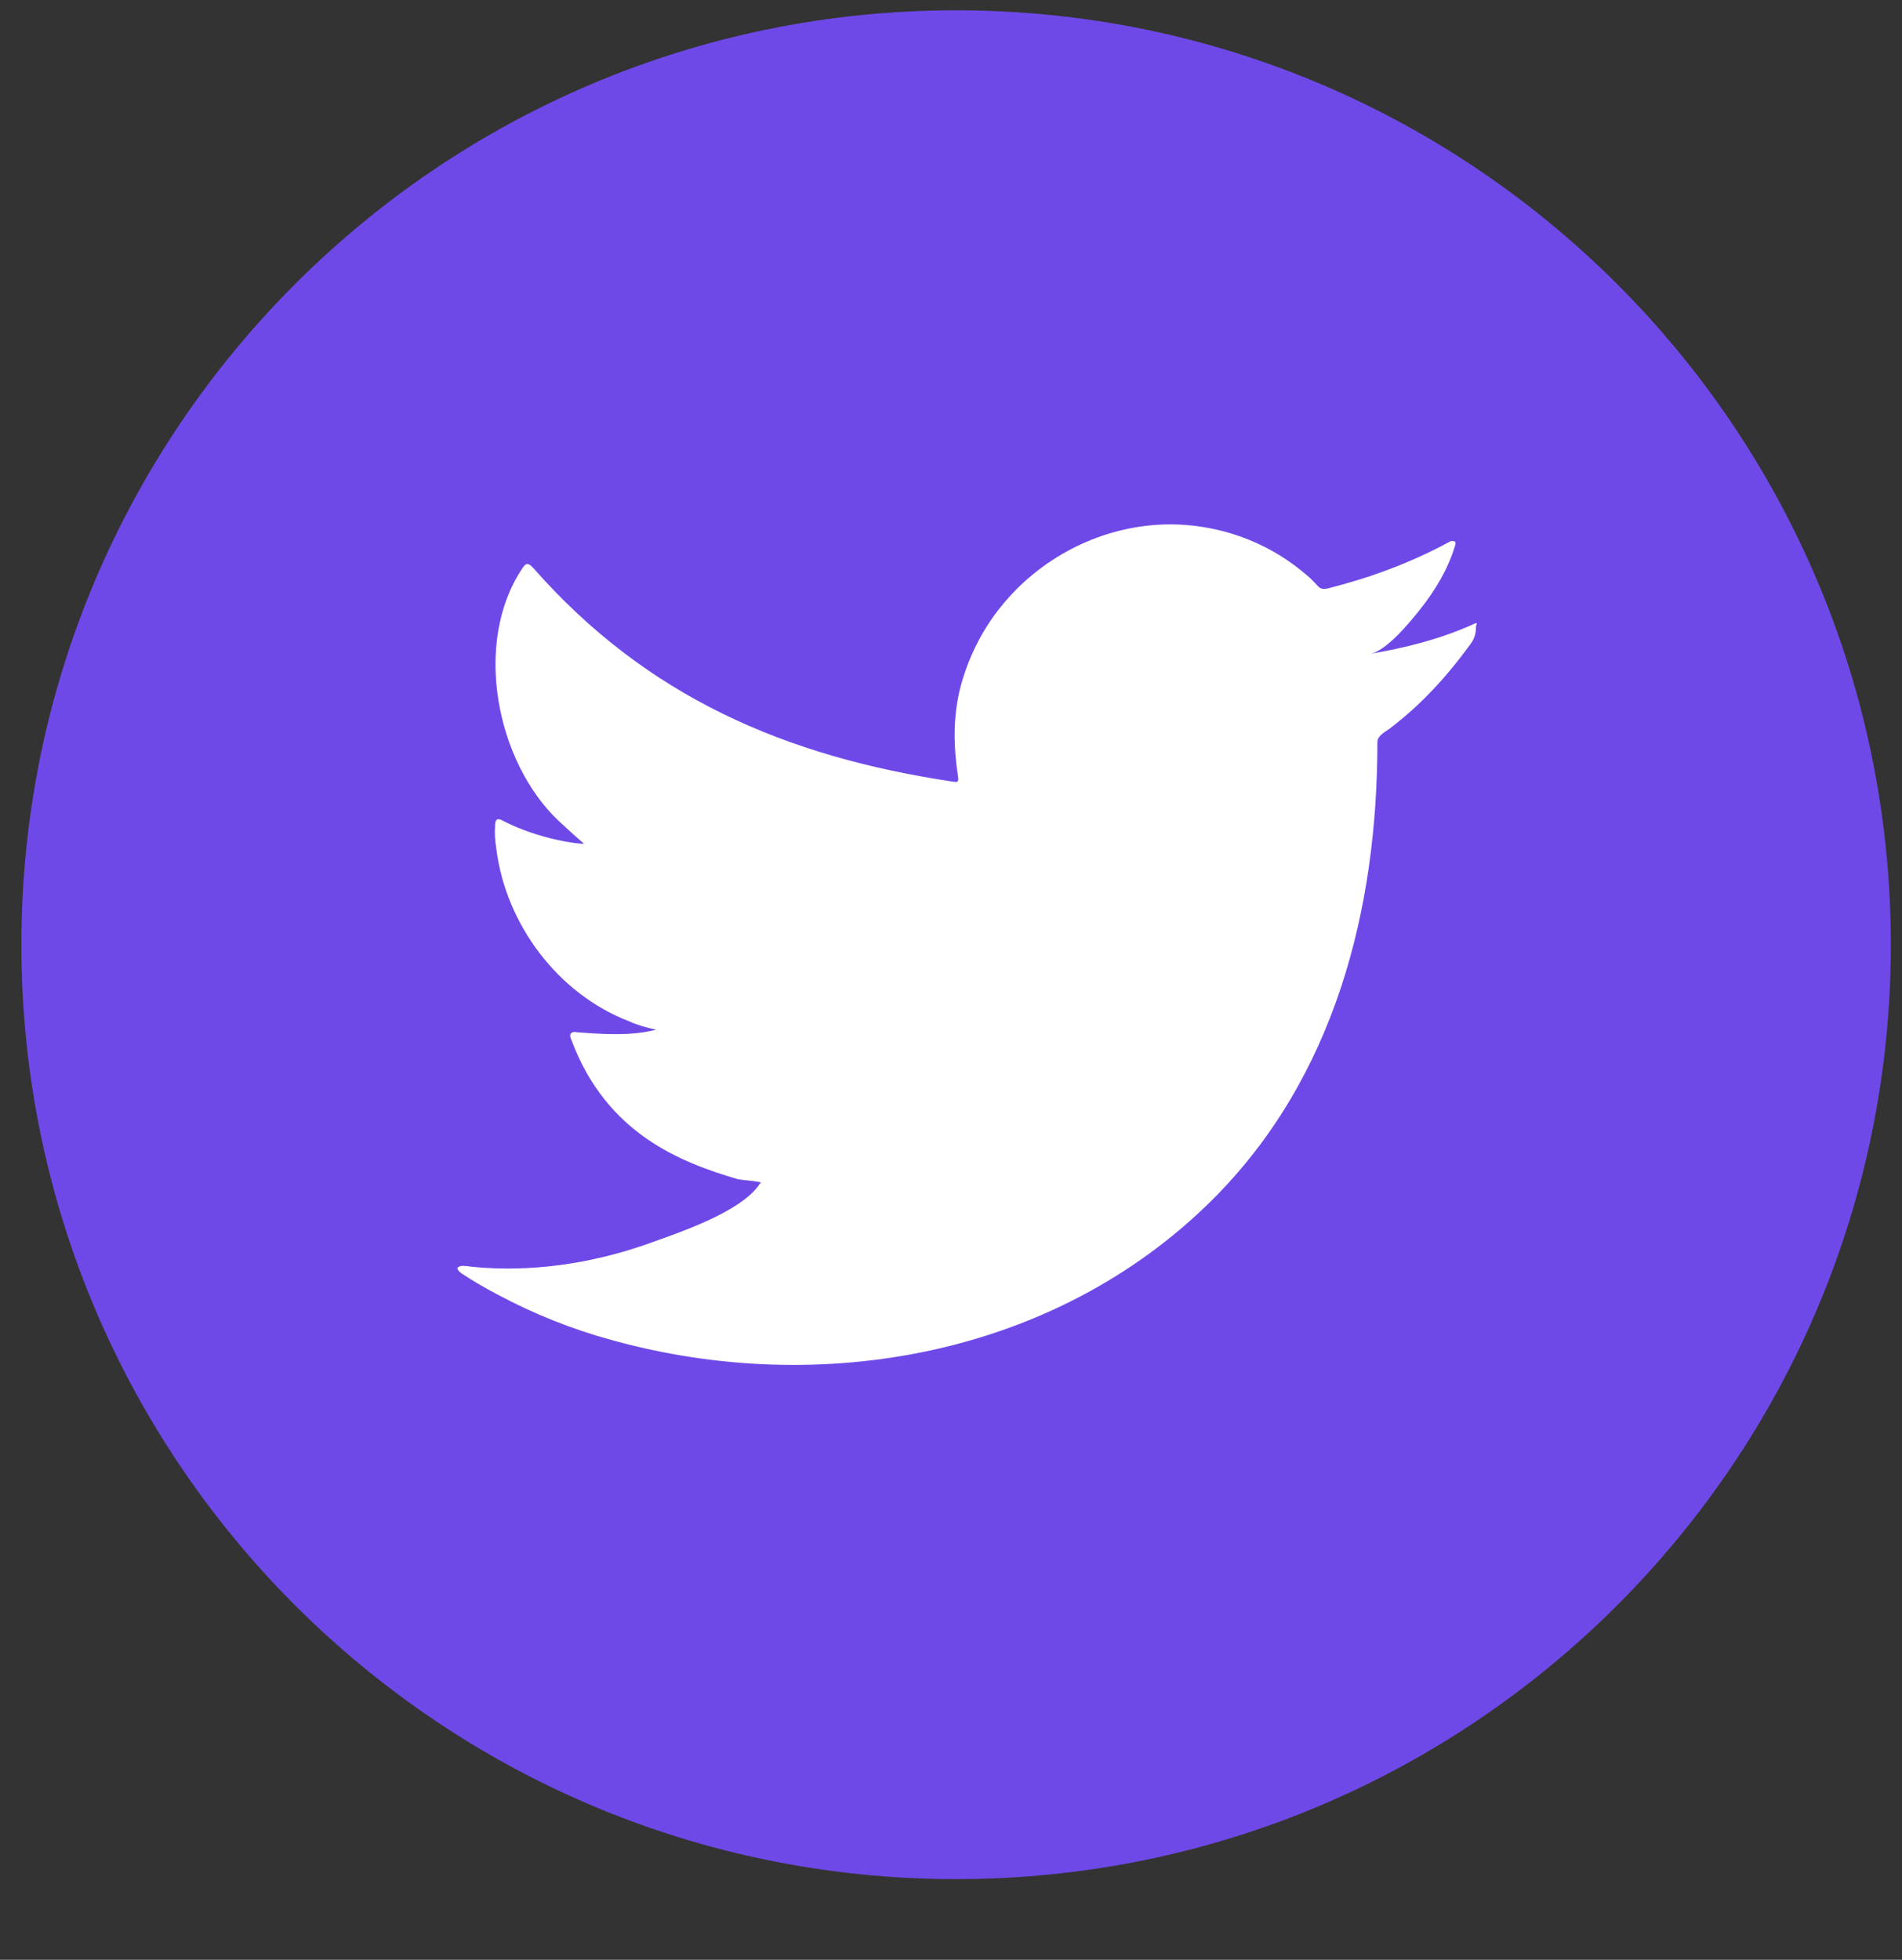<svg width="33" height="34" viewBox="0 0 33 34" fill="none" xmlns="http://www.w3.org/2000/svg">
<rect x="0" y="0" width="33" height="34" fill="#333333" stroke="none"/>
<g clip-path="url(#clip0_13966_8468)">
<g clip-path="url(#clip1_13966_8468)">
<path d="M16.589 32.6C25.545 32.6 32.806 25.342 32.806 16.389C32.806 7.436 25.545 0.179 16.589 0.179C7.632 0.179 0.371 7.436 0.371 16.389C0.371 25.342 7.632 32.6 16.589 32.6Z" fill="#6F49E8"/>
<path d="M25.551 10.834C24.985 11.089 24.364 11.245 23.765 11.344C24.054 11.3 24.475 10.779 24.642 10.568C24.897 10.247 25.119 9.881 25.241 9.481C25.252 9.448 25.263 9.415 25.241 9.393C25.196 9.382 25.174 9.382 25.141 9.404C24.464 9.77 23.765 10.025 23.022 10.213C22.956 10.224 22.911 10.213 22.878 10.18C22.811 10.114 22.756 10.047 22.689 9.992C22.379 9.725 22.046 9.515 21.658 9.36C21.158 9.16 20.615 9.071 20.082 9.104C19.561 9.138 19.051 9.282 18.585 9.526C18.119 9.77 17.709 10.102 17.376 10.513C17.032 10.934 16.788 11.433 16.655 11.954C16.533 12.464 16.544 12.963 16.622 13.473C16.633 13.562 16.622 13.573 16.544 13.562C13.627 13.129 11.219 12.087 9.256 9.858C9.167 9.759 9.123 9.759 9.056 9.87C8.202 11.156 8.613 13.218 9.689 14.238C9.833 14.371 9.977 14.504 10.132 14.637C10.077 14.649 9.367 14.571 8.723 14.238C8.635 14.183 8.59 14.216 8.59 14.316C8.579 14.46 8.59 14.582 8.613 14.737C8.779 16.035 9.677 17.243 10.92 17.72C11.064 17.786 11.23 17.831 11.386 17.864C11.108 17.93 10.809 17.975 10.01 17.908C9.91 17.886 9.866 17.942 9.91 18.03C10.521 19.682 11.829 20.17 12.806 20.459C12.939 20.481 13.072 20.481 13.205 20.514C13.194 20.525 13.194 20.525 13.183 20.536C12.861 21.035 11.73 21.401 11.208 21.59C10.254 21.922 9.212 22.077 8.202 21.978C8.036 21.955 8.002 21.955 7.958 21.978C7.914 22 7.947 22.044 8.002 22.088C8.202 22.221 8.413 22.343 8.624 22.454C9.267 22.798 9.933 23.064 10.631 23.253C14.248 24.251 18.308 23.519 21.025 20.824C23.155 18.707 23.898 15.79 23.898 12.874C23.898 12.764 24.032 12.697 24.109 12.642C24.664 12.22 25.108 11.732 25.518 11.167C25.607 11.045 25.607 10.934 25.607 10.89C25.607 10.879 25.607 10.879 25.607 10.879C25.629 10.79 25.629 10.801 25.551 10.834Z" fill="white"/>
</g>
</g>
<defs>
<clipPath id="clip0_13966_8468">
<rect width="33" height="33" fill="white" transform="translate(0 0.16)"/>
</clipPath>
<clipPath id="clip1_13966_8468">
<rect width="33" height="33" fill="white" transform="translate(0 0.16)"/>
</clipPath>
</defs>
</svg>
